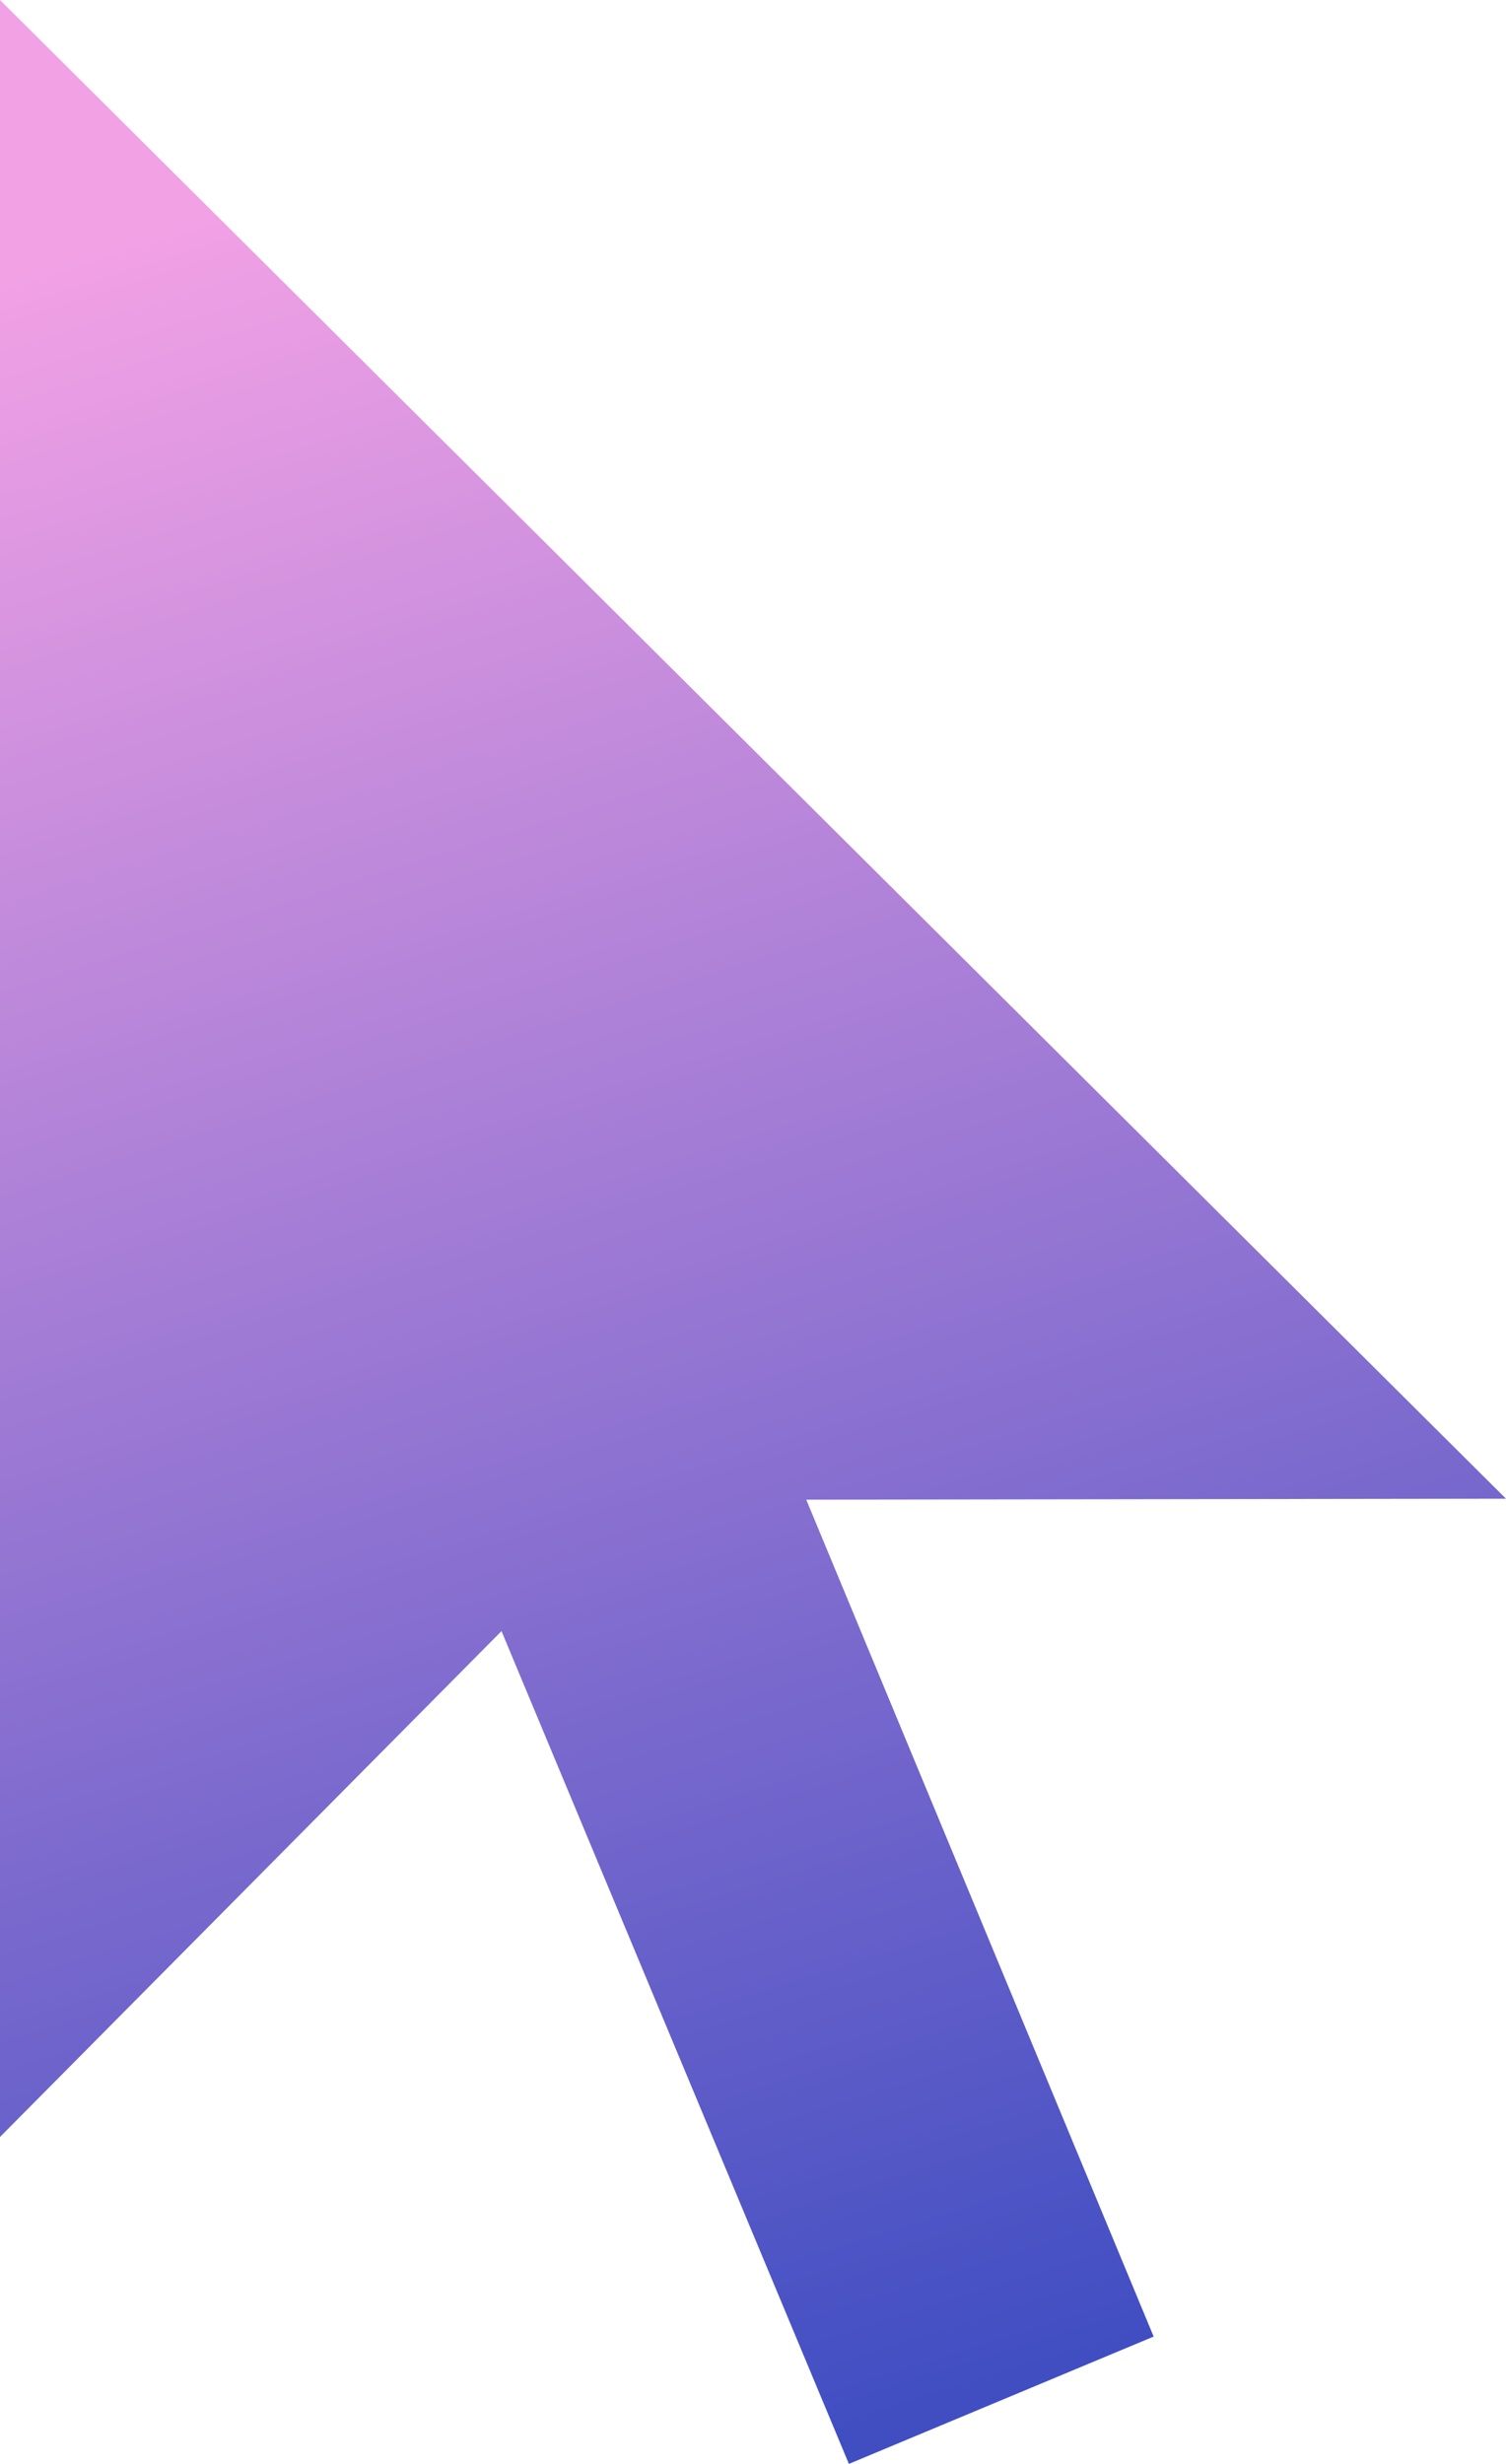 <?xml version="1.0" encoding="UTF-8"?> <svg xmlns="http://www.w3.org/2000/svg" width="592" height="968" viewBox="0 0 592 968" fill="none"><path d="M316.93 589.182L453.492 917.978L333.696 968L197.135 640.827L0 839.564V0L592 588.804L316.93 589.182Z" fill="url(#paint0_linear_490_283)"></path><defs><linearGradient id="paint0_linear_490_283" x1="24.5" y1="101" x2="296" y2="968" gradientUnits="userSpaceOnUse"><stop stop-color="#F2A1E5"></stop><stop offset="1" stop-color="#404EC2"></stop></linearGradient></defs></svg> 